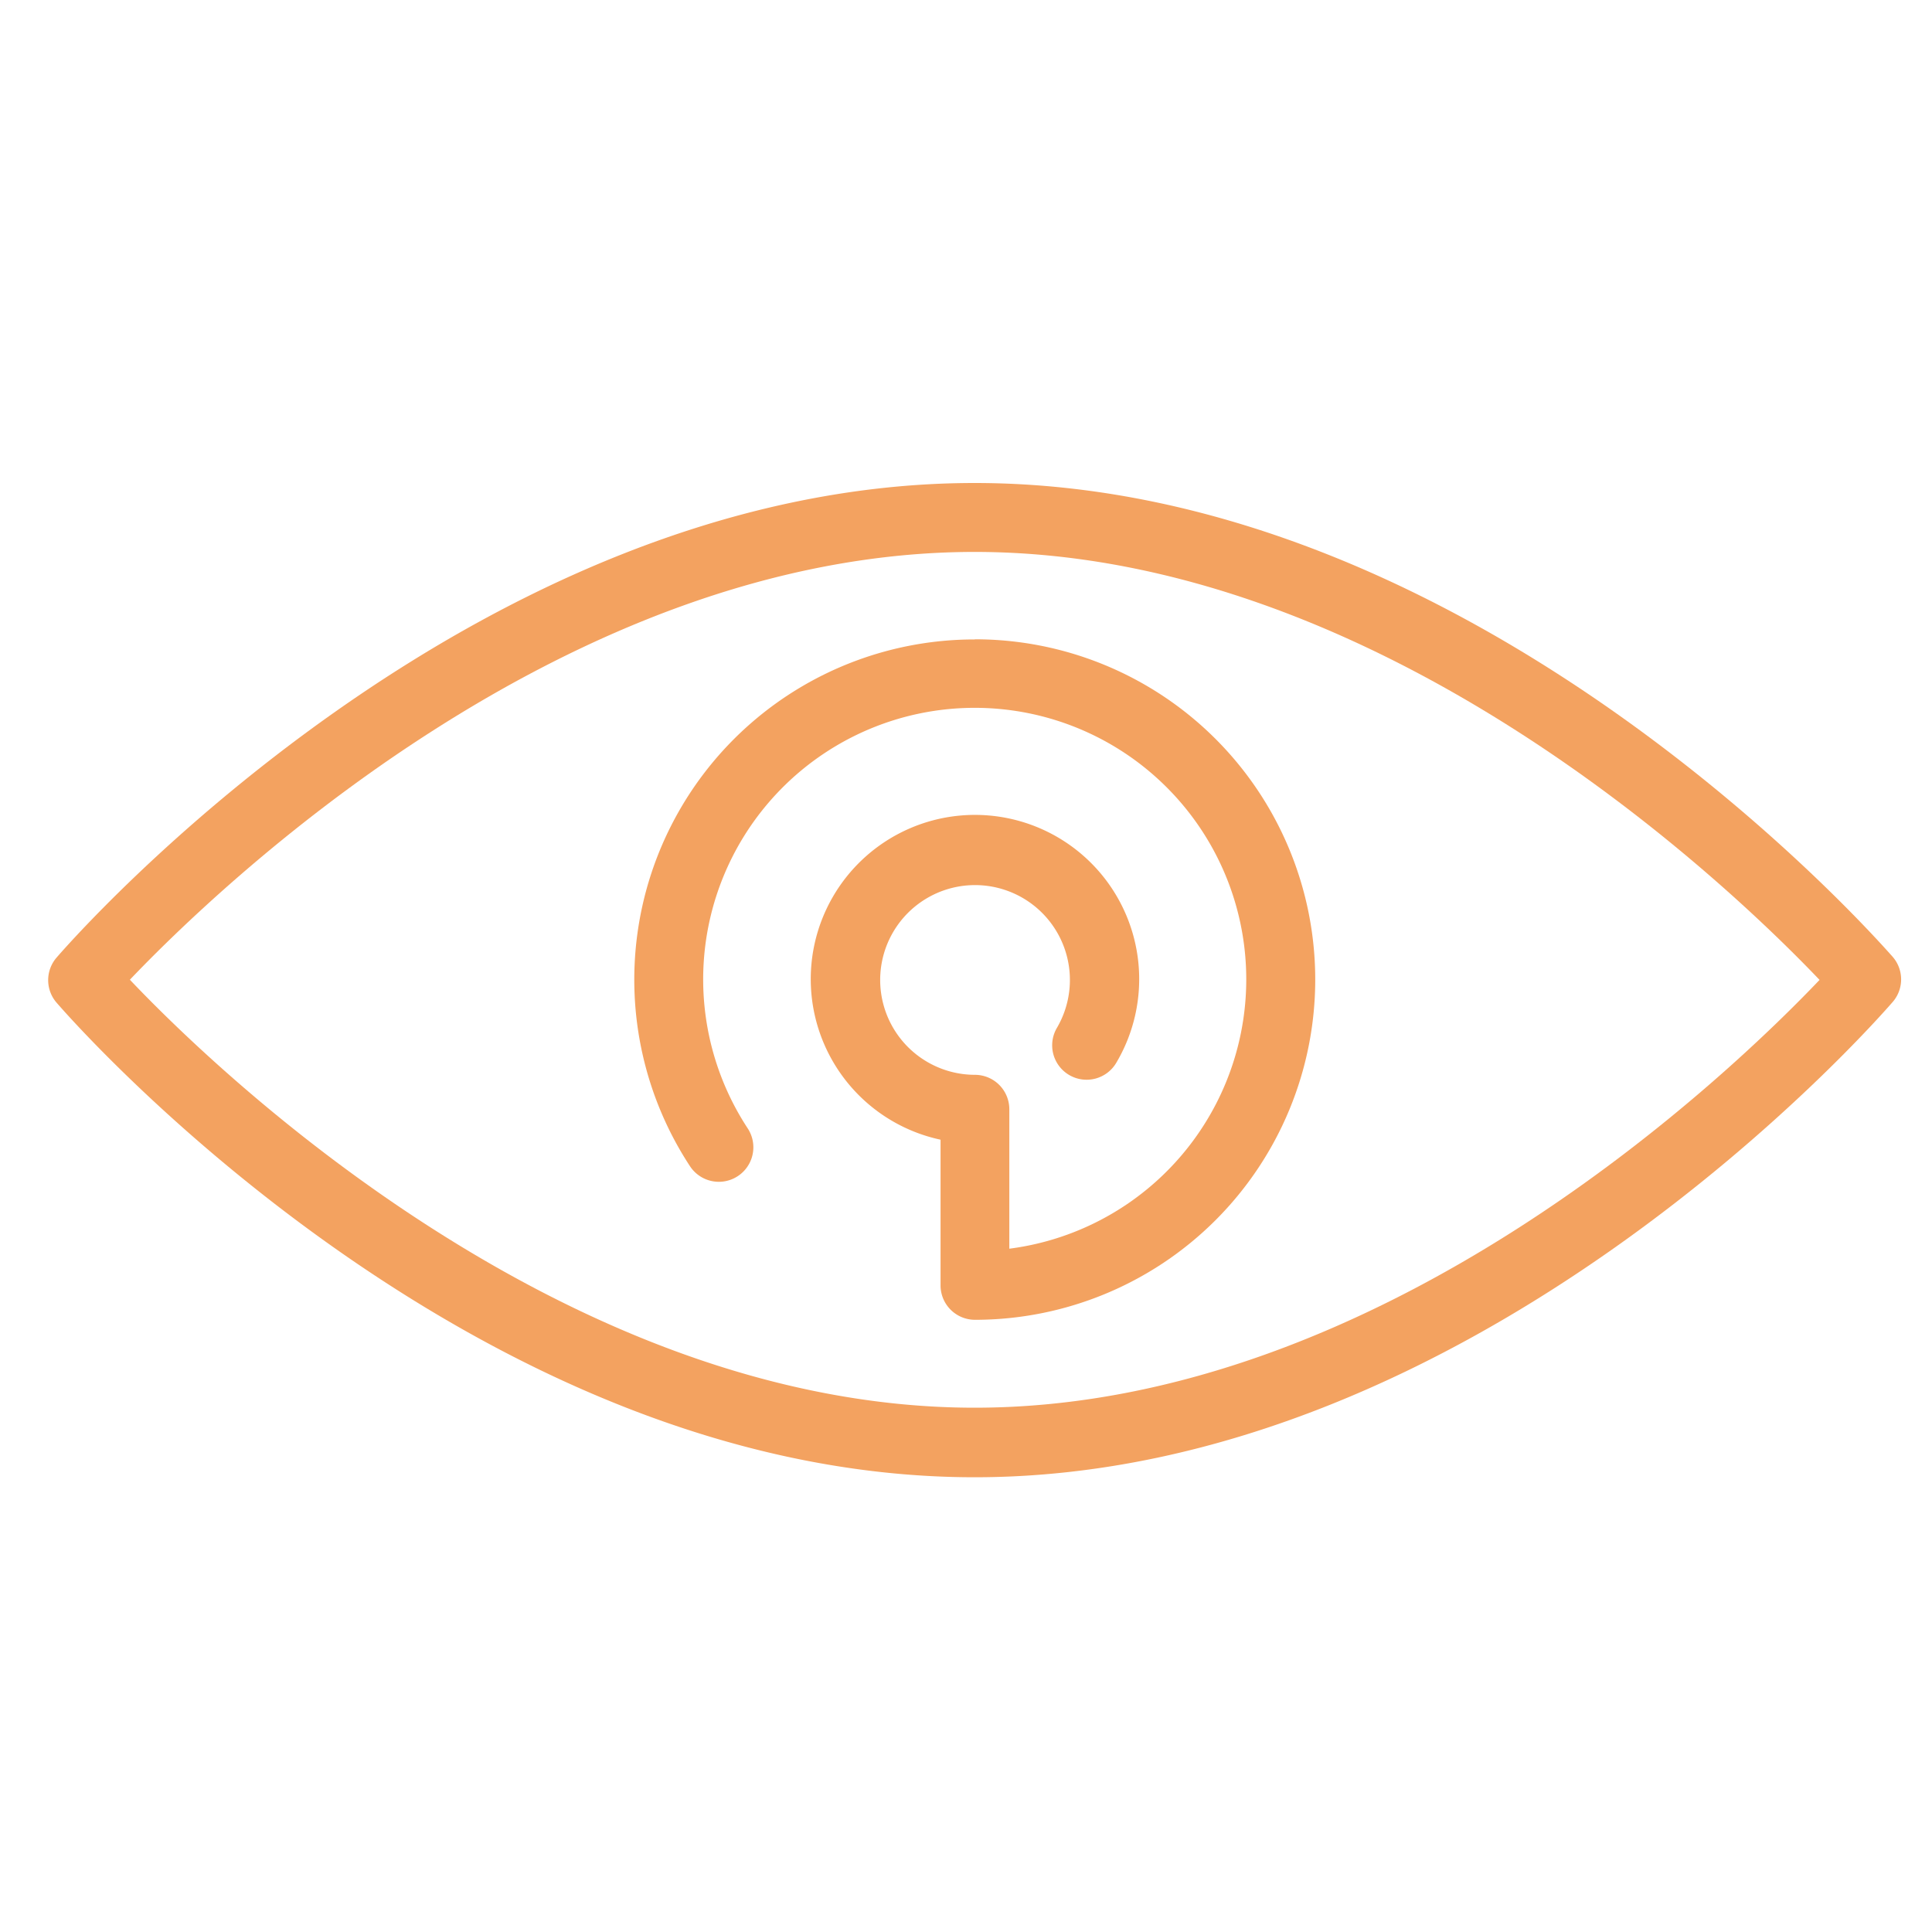 <svg xmlns="http://www.w3.org/2000/svg" width="40" height="40" viewBox="0 0 40 40">
  <g id="Group_11" data-name="Group 11" transform="translate(-442 -1960)">
    <rect id="Rectangle_10" data-name="Rectangle 10" width="40" height="40" transform="translate(442 1960)" fill="none"/>
    <g id="Group_10" data-name="Group 10" transform="translate(564.172 16)">
      <path id="Path_10" data-name="Path 10" d="M29.007,31c-10.4,0-18.655,9.418-19,9.817a.713.713,0,0,0,0,.951c.347.4,8.6,9.817,19,9.817s18.65-9.432,19-9.832a.713.713,0,0,0,0-.951C47.662,40.418,39.4,31,29.007,31Zm0,19.145c-8.467,0-15.7-6.973-17.49-8.861,1.8-1.888,9.014-8.857,17.49-8.857S44.7,39.4,46.5,41.288C44.7,43.177,37.5,50.145,29.007,50.145Z" transform="translate(-131 1923)" fill="#f3a260"/>
      <path id="Path_11" data-name="Path 11" d="M42.382,37.81a7.044,7.044,0,0,0-5.893,10.907.714.714,0,1,0,1.194-.785A5.622,5.622,0,1,1,43.1,50.424V47.537a.713.713,0,0,0-.713-.713,1.964,1.964,0,1,1,1.7-.975.713.713,0,1,0,1.232.718,3.4,3.4,0,1,0-3.643,1.6v3.016a.713.713,0,0,0,.713.713,7.044,7.044,0,1,0,0-14.089Z" transform="translate(-144.375 1919.429)" fill="#f3a260"/>
    </g>
  </g>
</svg>
